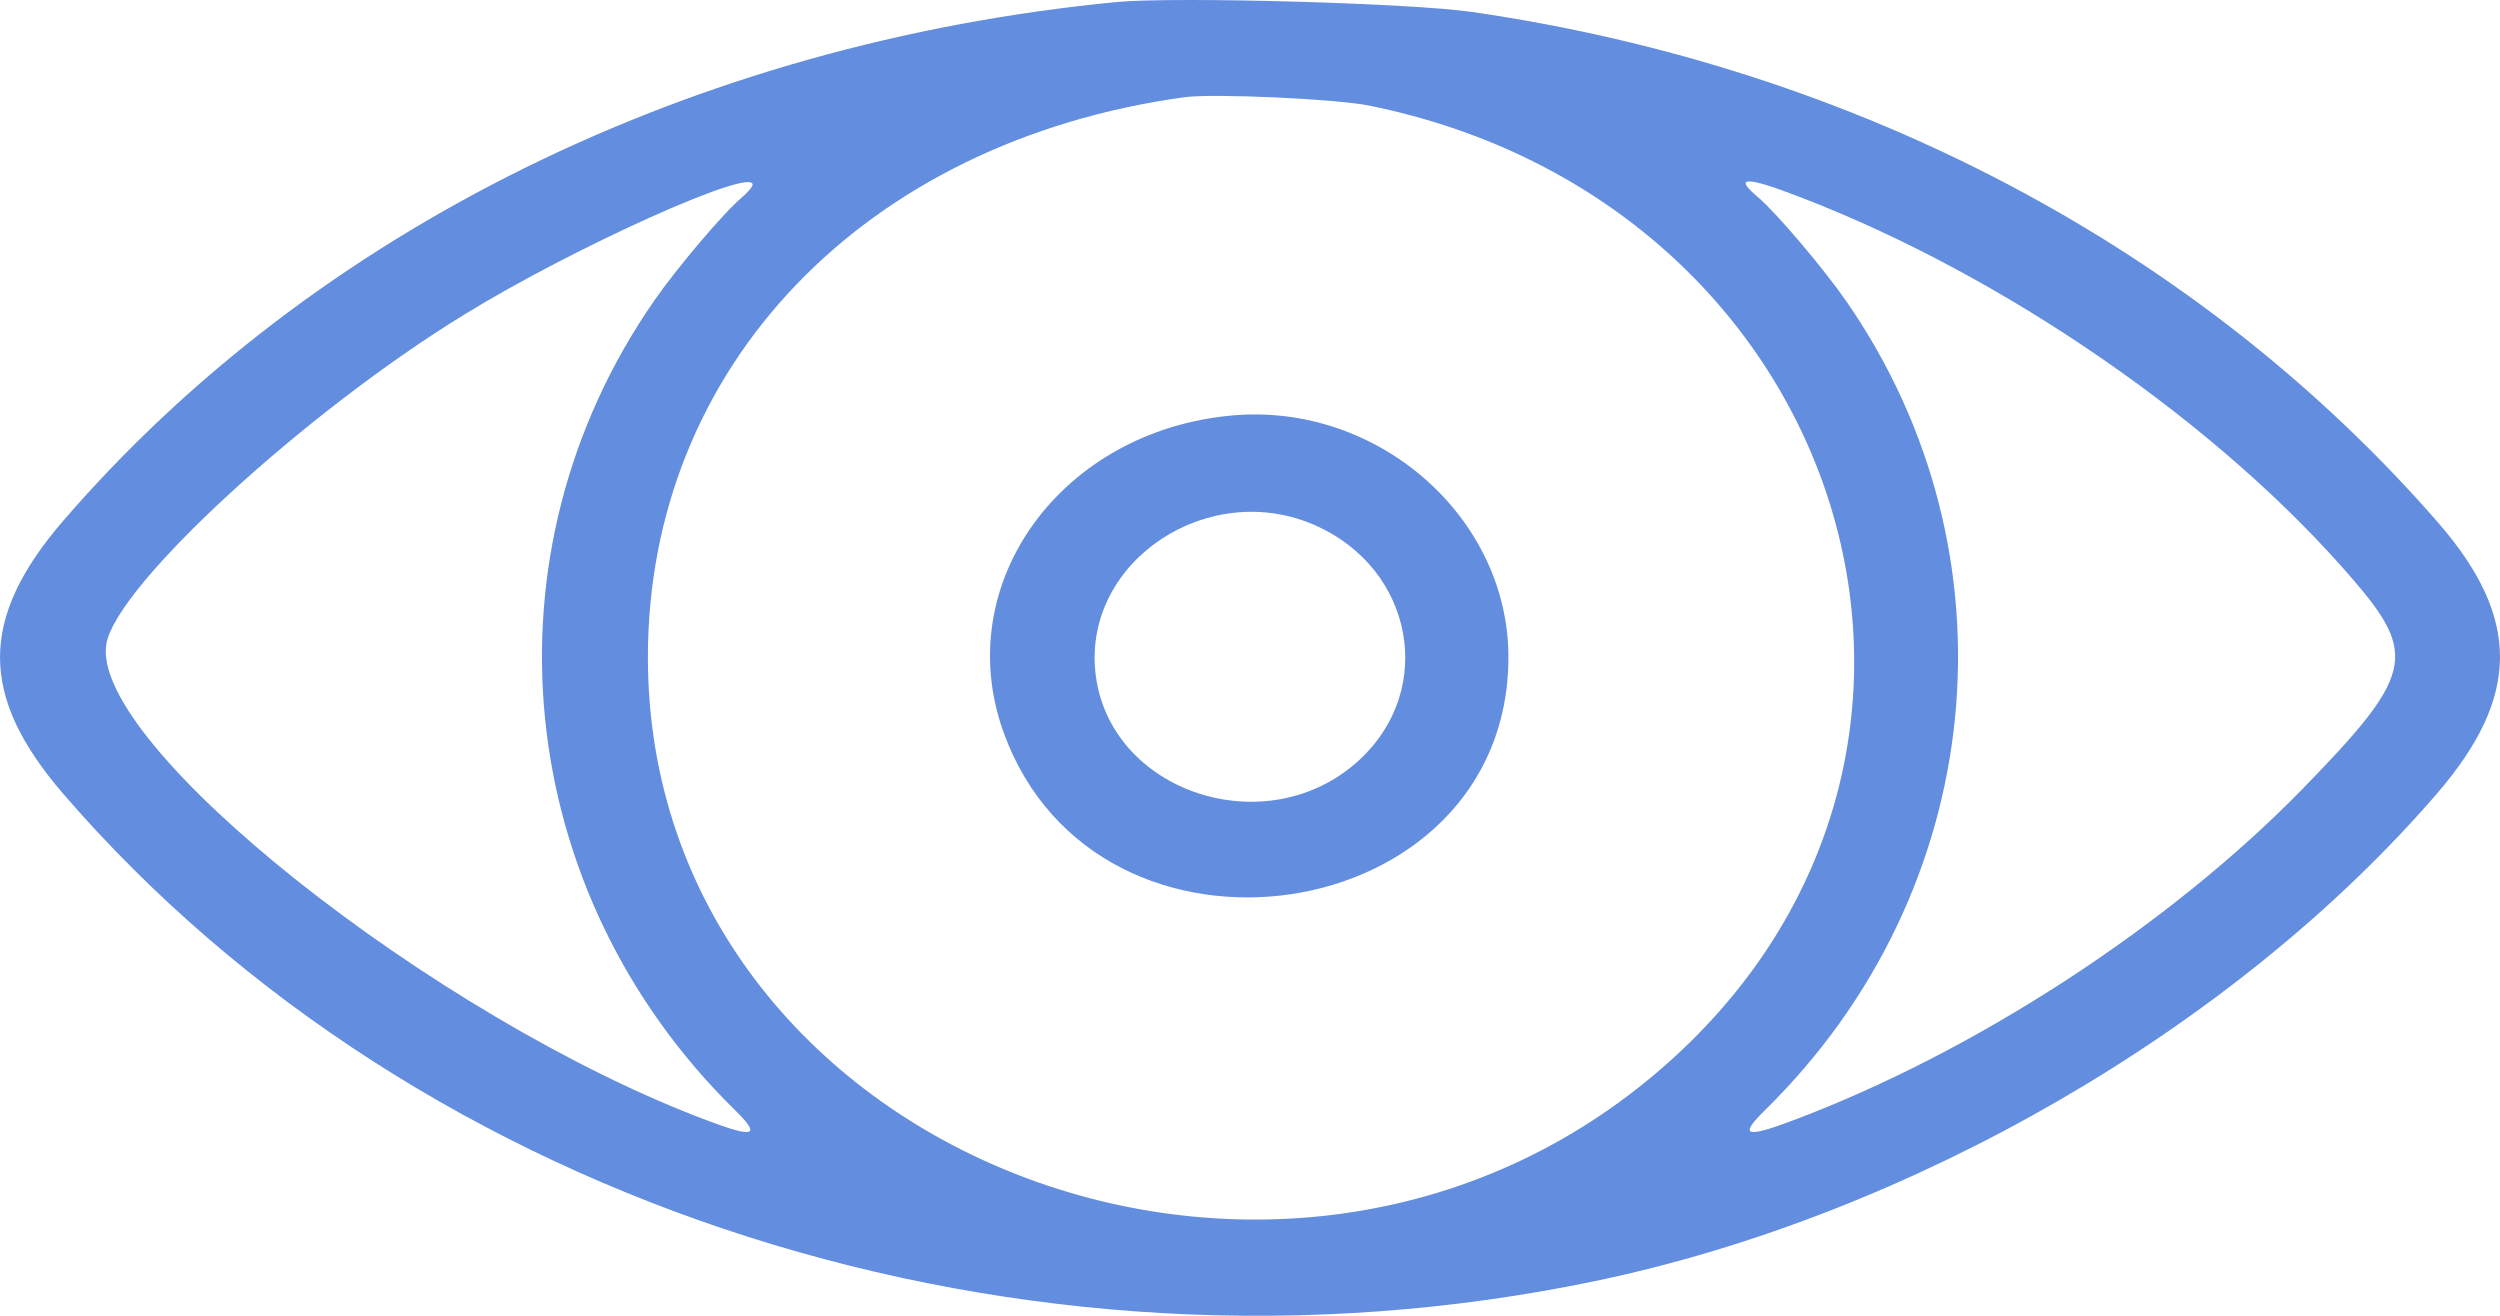 <svg width="19" height="10" viewBox="0 0 19 10" fill="none" xmlns="http://www.w3.org/2000/svg">
<path fill-rule="evenodd" clip-rule="evenodd" d="M8.481 0.016C5.268 0.328 2.385 1.749 0.478 3.961C-0.159 4.701 -0.159 5.29 0.478 6.03C3.19 9.175 7.781 10.638 12.114 9.738C14.521 9.238 16.985 7.813 18.522 6.03C19.157 5.293 19.159 4.696 18.529 3.971C16.718 1.891 14.115 0.515 11.188 0.091C10.722 0.023 8.917 -0.027 8.481 0.016ZM10.408 0.803C14.014 1.535 15.332 5.643 12.728 8.031C9.829 10.69 4.924 8.782 4.924 4.995C4.924 2.79 6.565 1.075 9 0.739C9.219 0.709 10.154 0.751 10.408 0.803ZM5.72 1.403C5.72 1.419 5.684 1.461 5.641 1.498C5.505 1.611 5.144 2.036 4.97 2.288C3.636 4.212 3.892 6.774 5.585 8.436C5.786 8.633 5.737 8.652 5.376 8.516C3.301 7.738 0.671 5.65 0.809 4.89C0.89 4.445 2.318 3.132 3.533 2.388C4.358 1.881 5.72 1.268 5.72 1.403ZM13.681 1.498C15.243 2.098 16.875 3.229 17.887 4.409C18.375 4.978 18.337 5.137 17.499 5.996C16.485 7.036 15.005 7.998 13.624 8.516C13.263 8.652 13.215 8.633 13.415 8.436C15.108 6.774 15.364 4.212 14.031 2.288C13.856 2.036 13.495 1.611 13.36 1.498C13.17 1.339 13.27 1.339 13.681 1.498ZM9.37 3.157C8.064 3.271 7.22 4.436 7.627 5.565C8.337 7.533 11.464 7.069 11.464 4.995C11.464 3.931 10.474 3.061 9.37 3.157ZM10.004 3.996C10.742 4.329 10.911 5.236 10.335 5.772C9.632 6.427 8.414 6.02 8.324 5.1C8.242 4.257 9.193 3.631 10.004 3.996Z" fill="#638DDE"/>
</svg>
